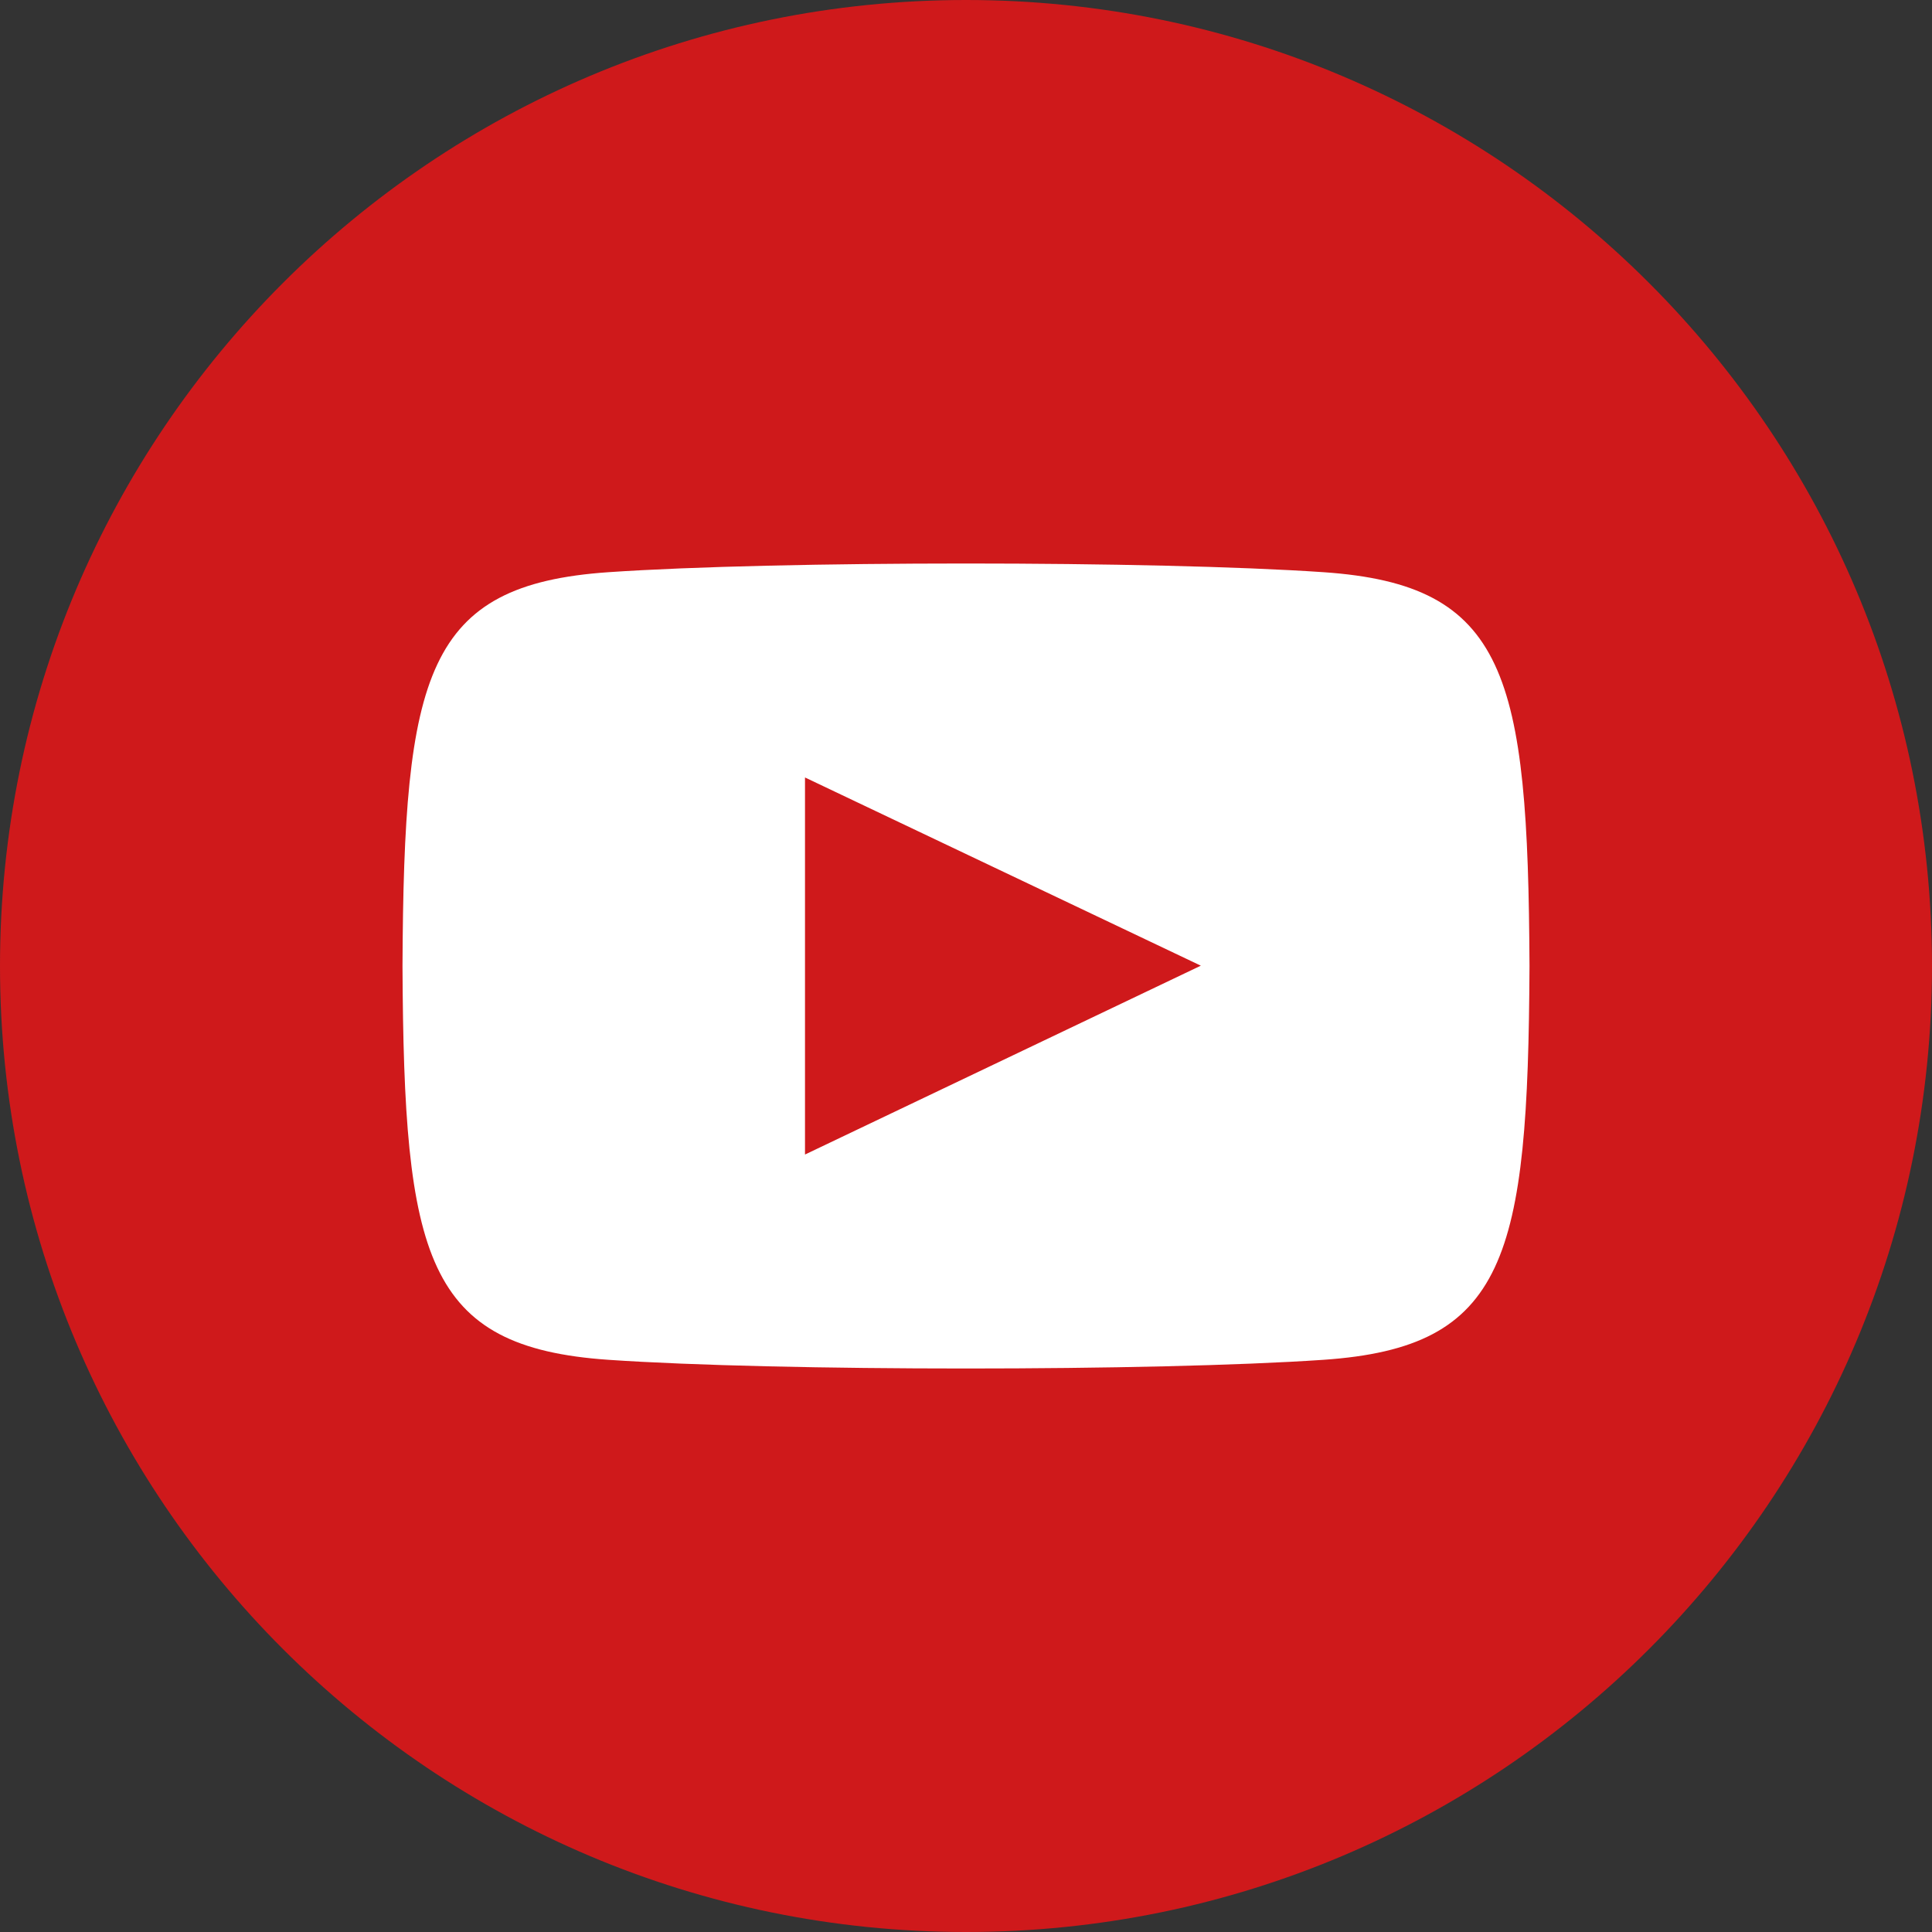 <?xml version="1.0" encoding="UTF-8"?>
<svg width="24px" height="24px" viewBox="0 0 24 24" version="1.1" xmlns="http://www.w3.org/2000/svg" xmlns:xlink="http://www.w3.org/1999/xlink">
    <rect x="0" y="0" width="24" height="24" fill="#333333" stroke="none"/>
    <!-- Generator: Sketch 54.1 (76490) - https://sketchapp.com -->
    <title>Group</title>
    <desc>Created with Sketch.</desc>
    <g id="Page-1" stroke="none" stroke-width="1" fill="none" fill-rule="evenodd">
        <g id="Group">
            <rect id="Rectangle" fill="#FFFFFF" x="3" y="6" width="17" height="13"></rect>
            <g id="youtube-logo" fill="#CF191B" fill-rule="nonzero">
                <path d="M12,0 C5.373,0 0,5.373 0,12 C0,18.627 5.373,24 12,24 C18.627,24 24,18.627 24,12 C24,5.373 18.627,0 12,0 Z M16.441,16.892 C14.339,17.036 9.657,17.036 7.558,16.892 C5.282,16.736 5.017,15.622 5,12 C5.017,8.371 5.285,7.264 7.558,7.108 C9.657,6.964 14.34,6.964 16.441,7.108 C18.718,7.264 18.982,8.378 19,12 C18.982,15.629 18.715,16.736 16.441,16.892 Z M10,9.658 L14.917,11.996 L10,14.342 L10,9.658 L10,9.658 Z" id="Shape"></path>
            </g>
        </g>
    </g>
</svg>